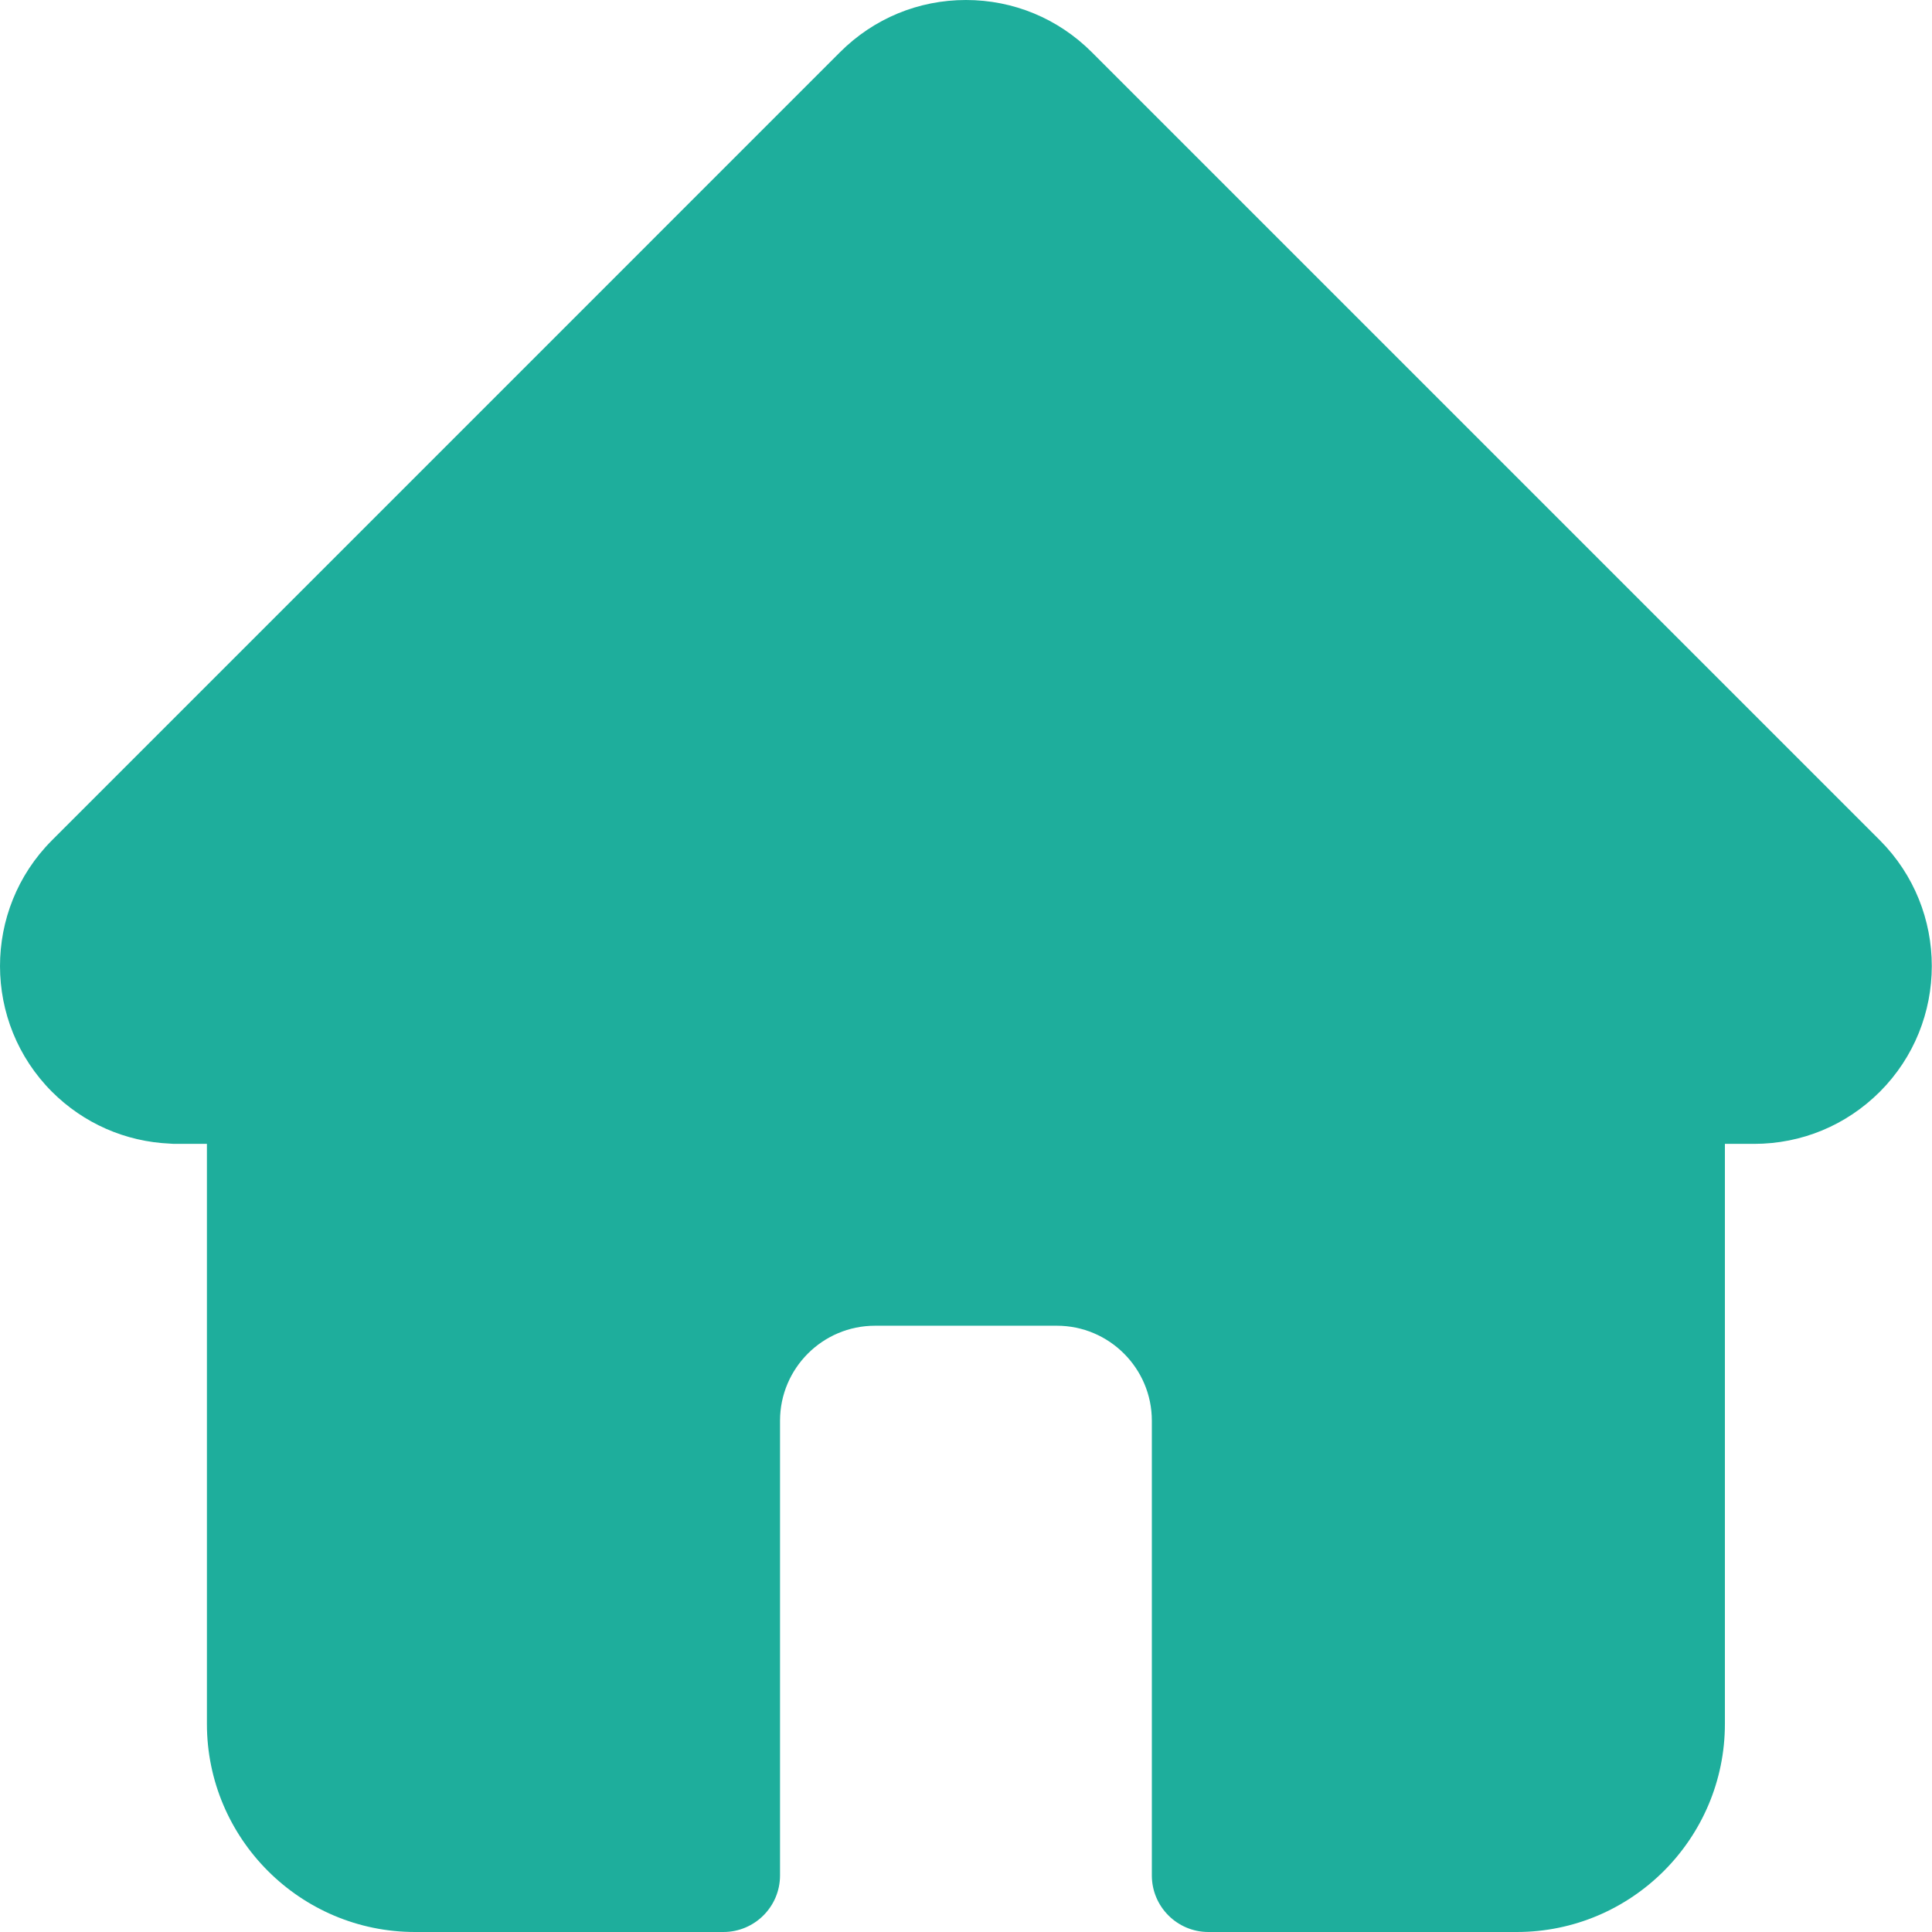 <svg width="31" height="31" viewBox="0 0 31 31" fill="none" xmlns="http://www.w3.org/2000/svg">
<g clip-path="url(#clip0_299_30)">
<path d="M30.164 13.483C30.163 13.483 30.163 13.482 30.162 13.481L17.517 0.836C16.977 0.297 16.261 0 15.499 0C14.736 0 14.02 0.297 13.48 0.836L0.842 13.475C0.837 13.479 0.833 13.483 0.829 13.488C-0.278 14.601 -0.276 16.407 0.834 17.518C1.342 18.025 2.012 18.319 2.728 18.35C2.757 18.353 2.786 18.354 2.816 18.354H3.32V27.66C3.32 29.502 4.818 31 6.66 31H11.607C12.109 31 12.516 30.593 12.516 30.092V22.796C12.516 21.956 13.199 21.272 14.04 21.272H16.958C17.798 21.272 18.482 21.956 18.482 22.796V30.092C18.482 30.593 18.888 31 19.39 31H24.337C26.179 31 27.677 29.502 27.677 27.66V18.354H28.145C28.907 18.354 29.623 18.057 30.163 17.518C31.274 16.406 31.275 14.597 30.164 13.483Z" fill="#1EAE9C"/>
</g>
<defs>
<clipPath id="clip0_299_30">
<rect width="31" height="31" fill="white"/>
</clipPath>
</defs>
</svg>
